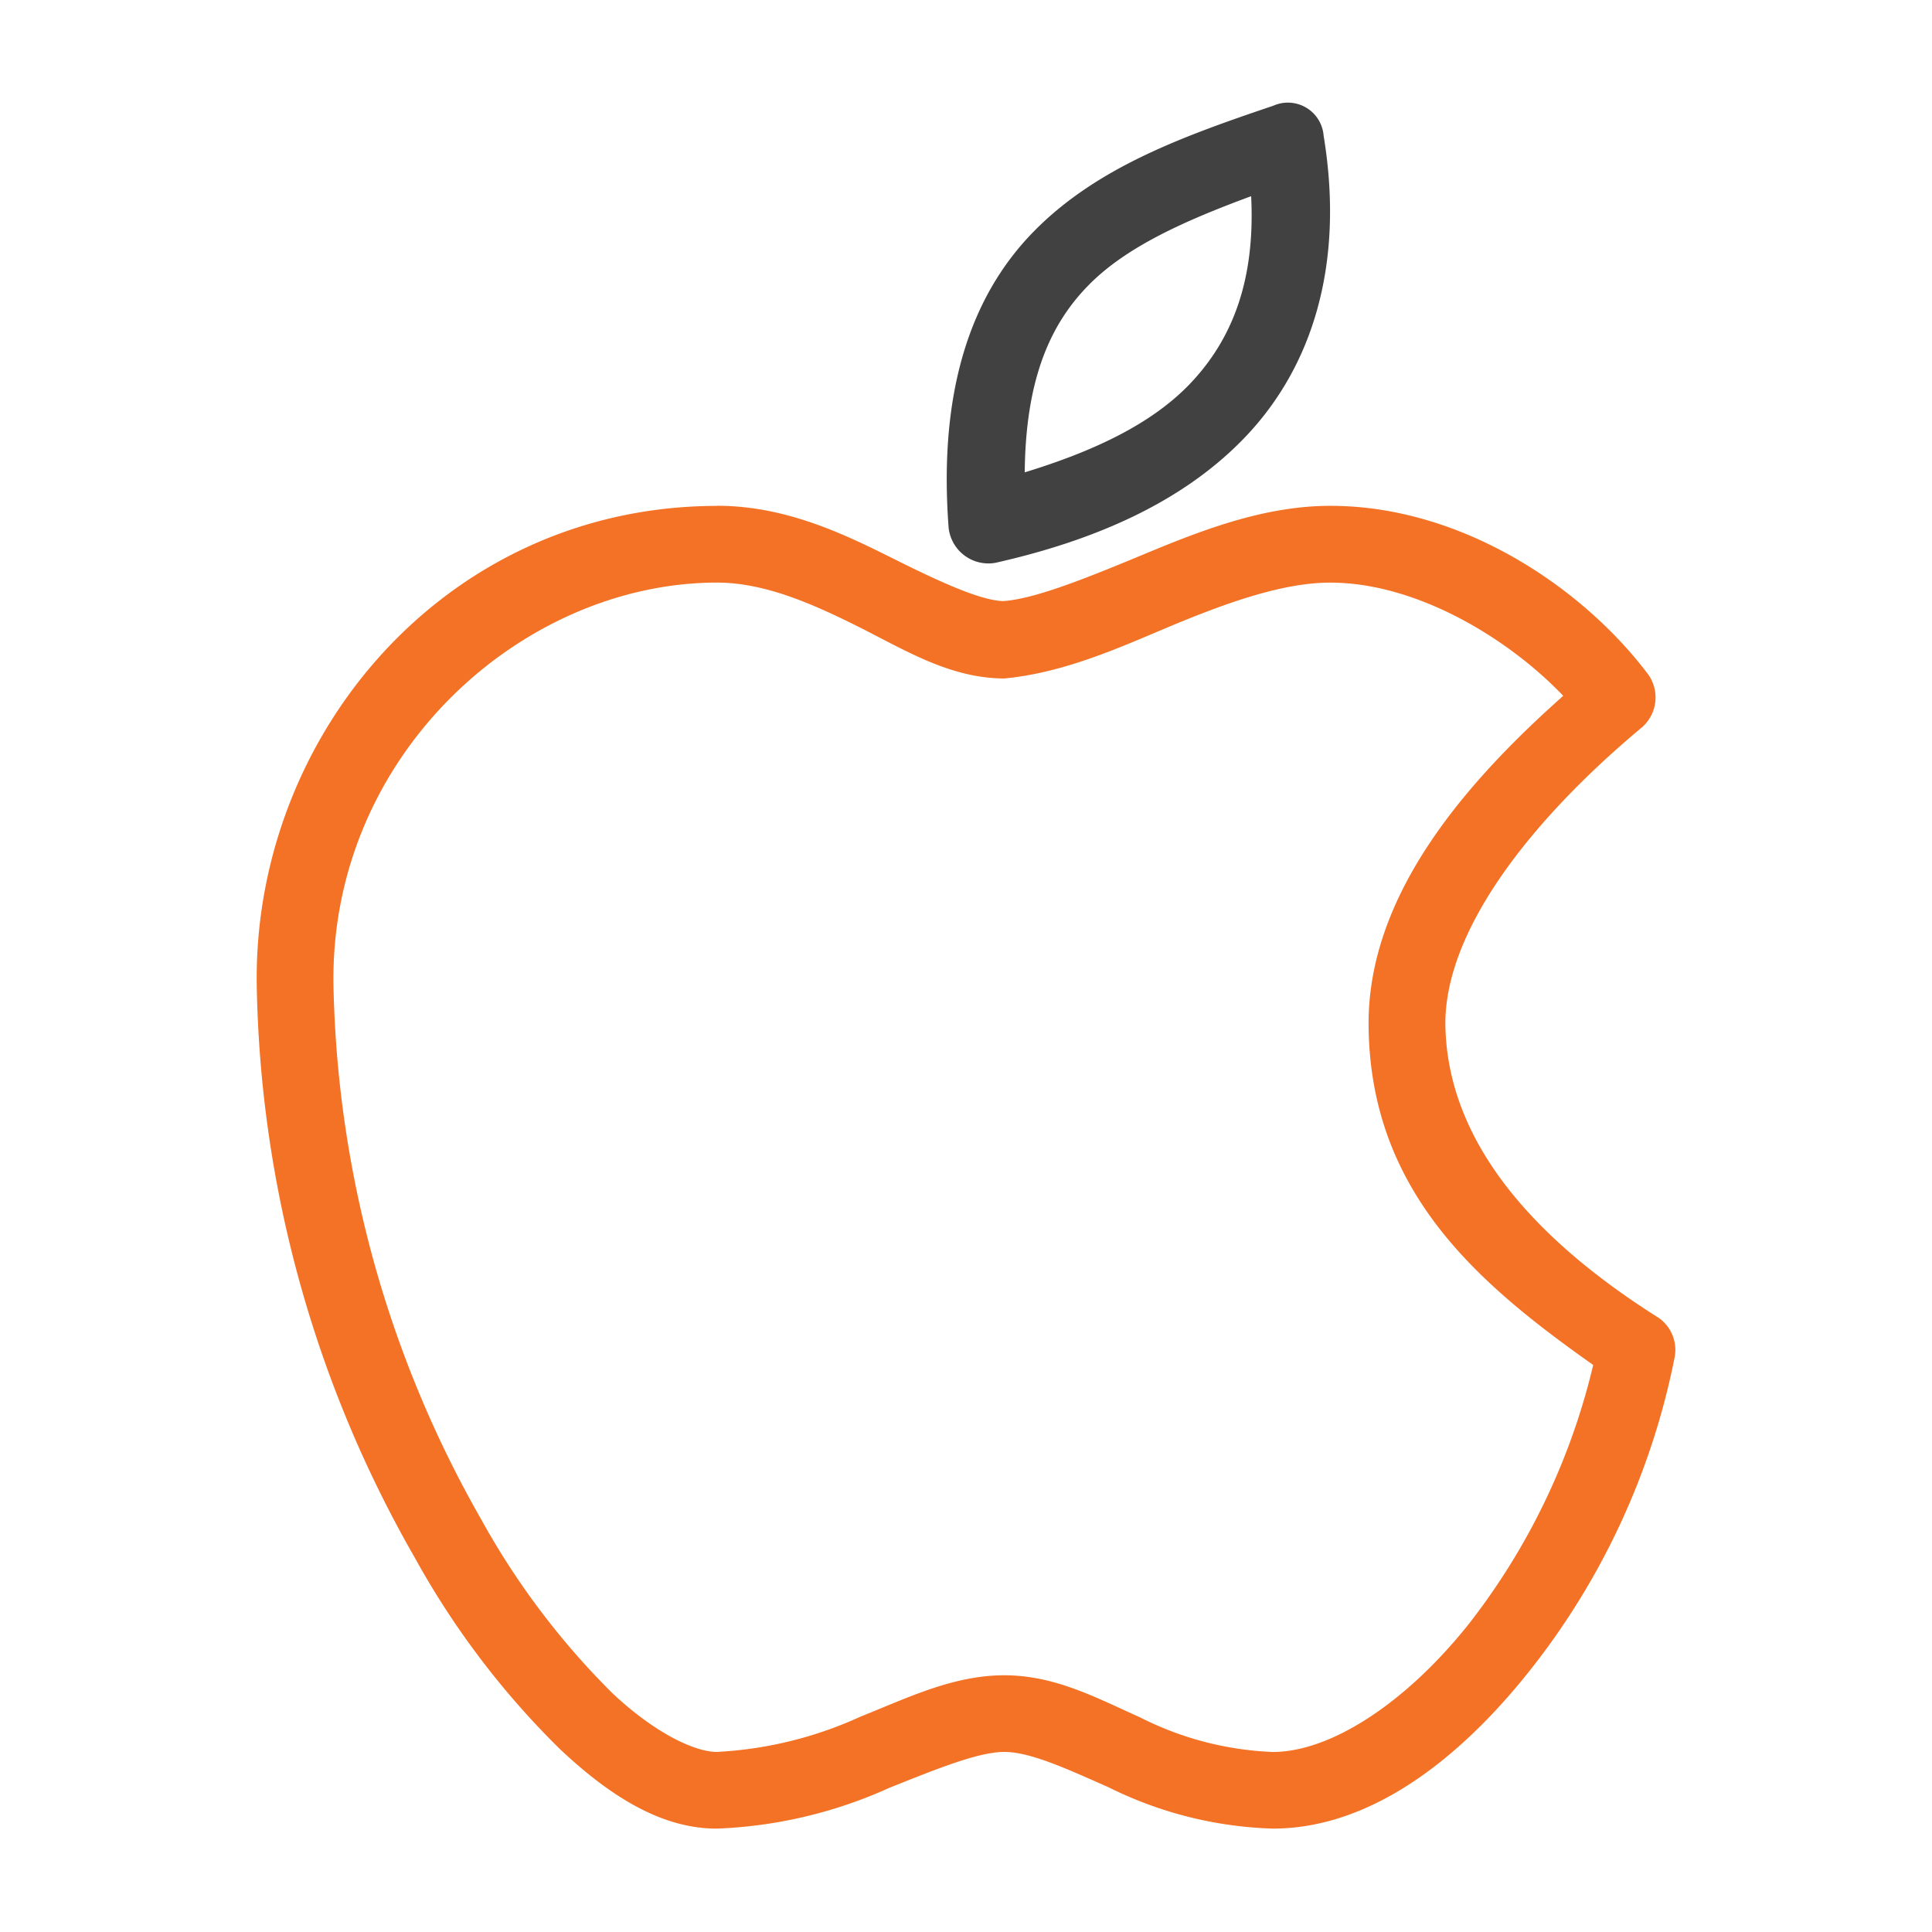 <svg id="Layer_1" data-name="Layer 1" xmlns="http://www.w3.org/2000/svg" viewBox="0 0 100 100"><defs><style>.cls-1{fill:#424142;}.cls-2{fill:#f37225;}</style></defs><path class="cls-1" d="M65.907,5.472c-4.68,1.581-9.115,3.18-12.371,6.48s-4.977,8.231-4.434,15.38a2.072,2.072,0,0,0,2.418,1.8c4.86-1.094,9.623-3.01,12.991-6.573s5.106-8.806,4-15.535A1.856,1.856,0,0,0,65.907,5.472Zm-1.148,4.682c.219,4.354-.974,7.393-3.131,9.674-2.062,2.181-5.188,3.58-8.588,4.62.045-4.733,1.268-7.628,3.317-9.7C58.3,12.773,61.319,11.425,64.759,10.154Z"/><path class="cls-2" d="M37.1,26.185c-14.076.018-24,11.925-23.811,24.805a61.607,61.607,0,0,0,8.185,29.643,42.989,42.989,0,0,0,7.5,9.892c2.612,2.461,5.271,4.124,8.123,4.124a23.789,23.789,0,0,0,8.93-2.109c2.522-1.009,4.63-1.86,5.952-1.86s3.113.815,5.4,1.829a20.426,20.426,0,0,0,8.5,2.139c4.96,0,9.522-3.454,13.208-8.061a37.981,37.981,0,0,0,7.6-16.372,2.032,2.032,0,0,0-.806-1.985c-6.12-3.853-11.007-8.905-11.069-15.255,0-4.851,4.431-10.54,10.2-15.349a2.057,2.057,0,0,0,.311-2.7c-3.358-4.477-9.629-8.744-16.464-8.744-3.5,0-6.789,1.318-9.735,2.542-2.916,1.212-5.568,2.278-7.194,2.388-1.167-.027-3.273-.986-5.766-2.233-2.528-1.264-5.526-2.7-9.054-2.7Zm0,3.969c2.425,0,4.853,1.047,7.286,2.263s4.785,2.7,7.6,2.7c3.18-.3,6.165-1.69,8.651-2.729,2.87-1.193,5.763-2.232,8.216-2.232,4.433,0,9.174,2.84,12.061,5.86-5.457,4.839-10.077,10.528-10.077,16.961.034,8.7,5.676,13.466,11.627,17.674a34.8,34.8,0,0,1-6.48,13.457c-3.259,4.075-7.131,6.574-10.107,6.574a16.611,16.611,0,0,1-6.884-1.8c-2.182-.97-4.361-2.17-7.007-2.17s-5,1.164-7.441,2.139A20.351,20.351,0,0,1,37.1,90.679c-1.116,0-3.17-.942-5.4-3.038a39.7,39.7,0,0,1-6.79-8.992A58.025,58.025,0,0,1,17.26,50.99C17.074,39.1,27,30.172,37.1,30.154Z"/></svg>